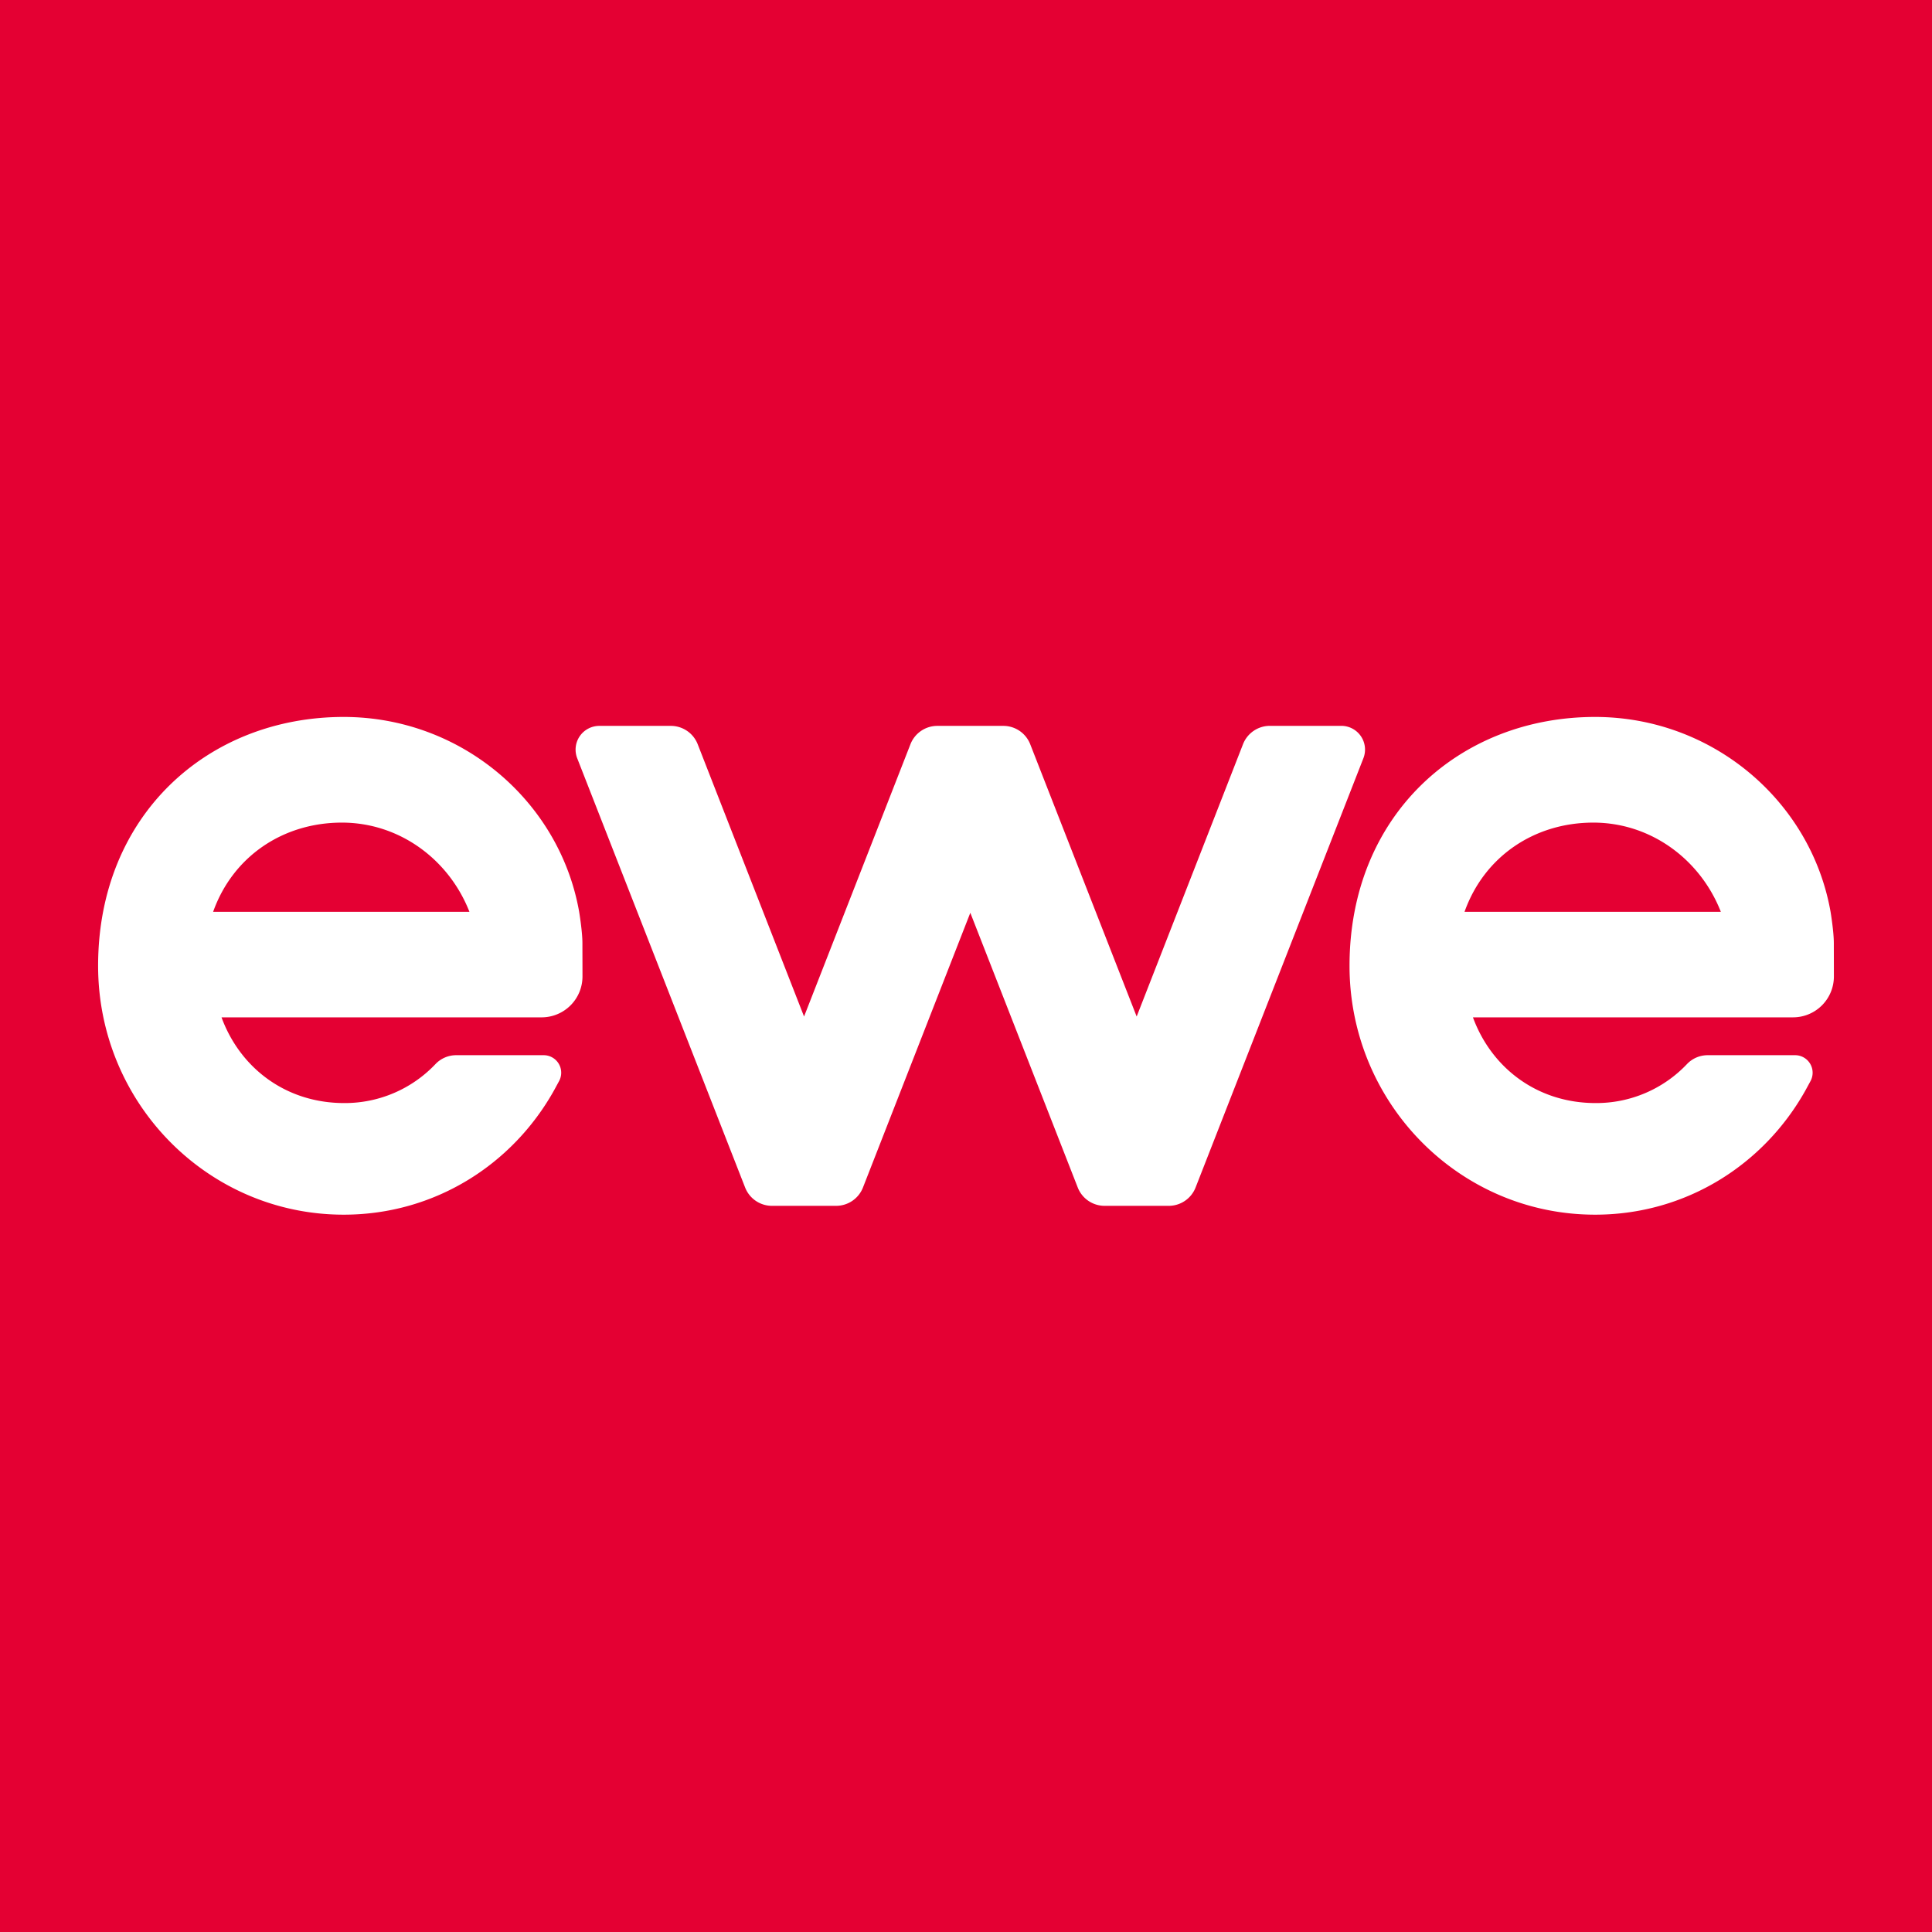 <svg xmlns="http://www.w3.org/2000/svg" width="512" height="512" viewBox="0 0 512 512"><path fill="#e40033" d="M0 0h512v512H0z"/><path fill="#fff" d="M355.456 192.356h-18.888a7.65 7.65 0 0 0-7.161 4.877l-28.179 72.156-28.203-72.146a7.652 7.652 0 0 0-7.16-4.877h-17.431a7.652 7.652 0 0 0-7.161 4.877l-28.19 72.146-28.18-72.146a7.646 7.646 0 0 0-7.159-4.877h-18.913a6.293 6.293 0 0 0-5.864 8.578l44.49 113.737a7.646 7.646 0 0 0 7.16 4.878h16.929a7.646 7.646 0 0 0 7.158-4.878l28.44-72.78 28.462 72.78a7.646 7.646 0 0 0 7.158 4.878h16.926a7.65 7.65 0 0 0 7.16-4.878l44.467-113.747a6.293 6.293 0 0 0-5.863-8.578m67.413 99.967c-15.632 0-27.661-9.454-32.52-22.707l34.443-.01h50.382A10.826 10.826 0 0 0 486 258.75c0-3.456-.016-6.877-.016-8.794 0-3.151-.863-8.308-.863-8.308C479.934 212.28 453.804 190 422.715 190c-35.94 0-65.077 25.99-65.077 65.95 0 36.427 29.136 65.951 65.077 65.951 24.08 0 44.745-13.256 55.759-32.959l1.327-2.44a4.647 4.647 0 0 0-4.081-6.865h-23.153a7.572 7.572 0 0 0-5.482 2.336 33.08 33.08 0 0 1-24.218 10.35ZM422.236 218c15.28 0 28.366 9.77 33.802 23.634h-67.92c5.231-14.687 18.531-23.632 34.118-23.632V218ZM91.229 292.323c-15.632 0-27.657-9.452-32.52-22.705l34.44-.01h50.383a10.828 10.828 0 0 0 10.832-10.86c0-3.455-.018-6.876-.018-8.793 0-3.151-.863-8.308-.863-8.308C148.309 212.28 122.166 190 91.077 190 55.137 190 26 215.993 26 255.95c0 36.427 29.136 65.951 65.077 65.951 24.082 0 44.747-13.256 55.759-32.959l1.325-2.44a4.645 4.645 0 0 0-4.081-6.865h-23.151a7.572 7.572 0 0 0-5.492 2.324 33.08 33.08 0 0 1-24.208 10.362ZM90.598 218c15.282 0 28.378 9.77 33.804 23.634h-67.92c5.23-14.687 18.531-23.632 34.116-23.632V218Z"/></svg>